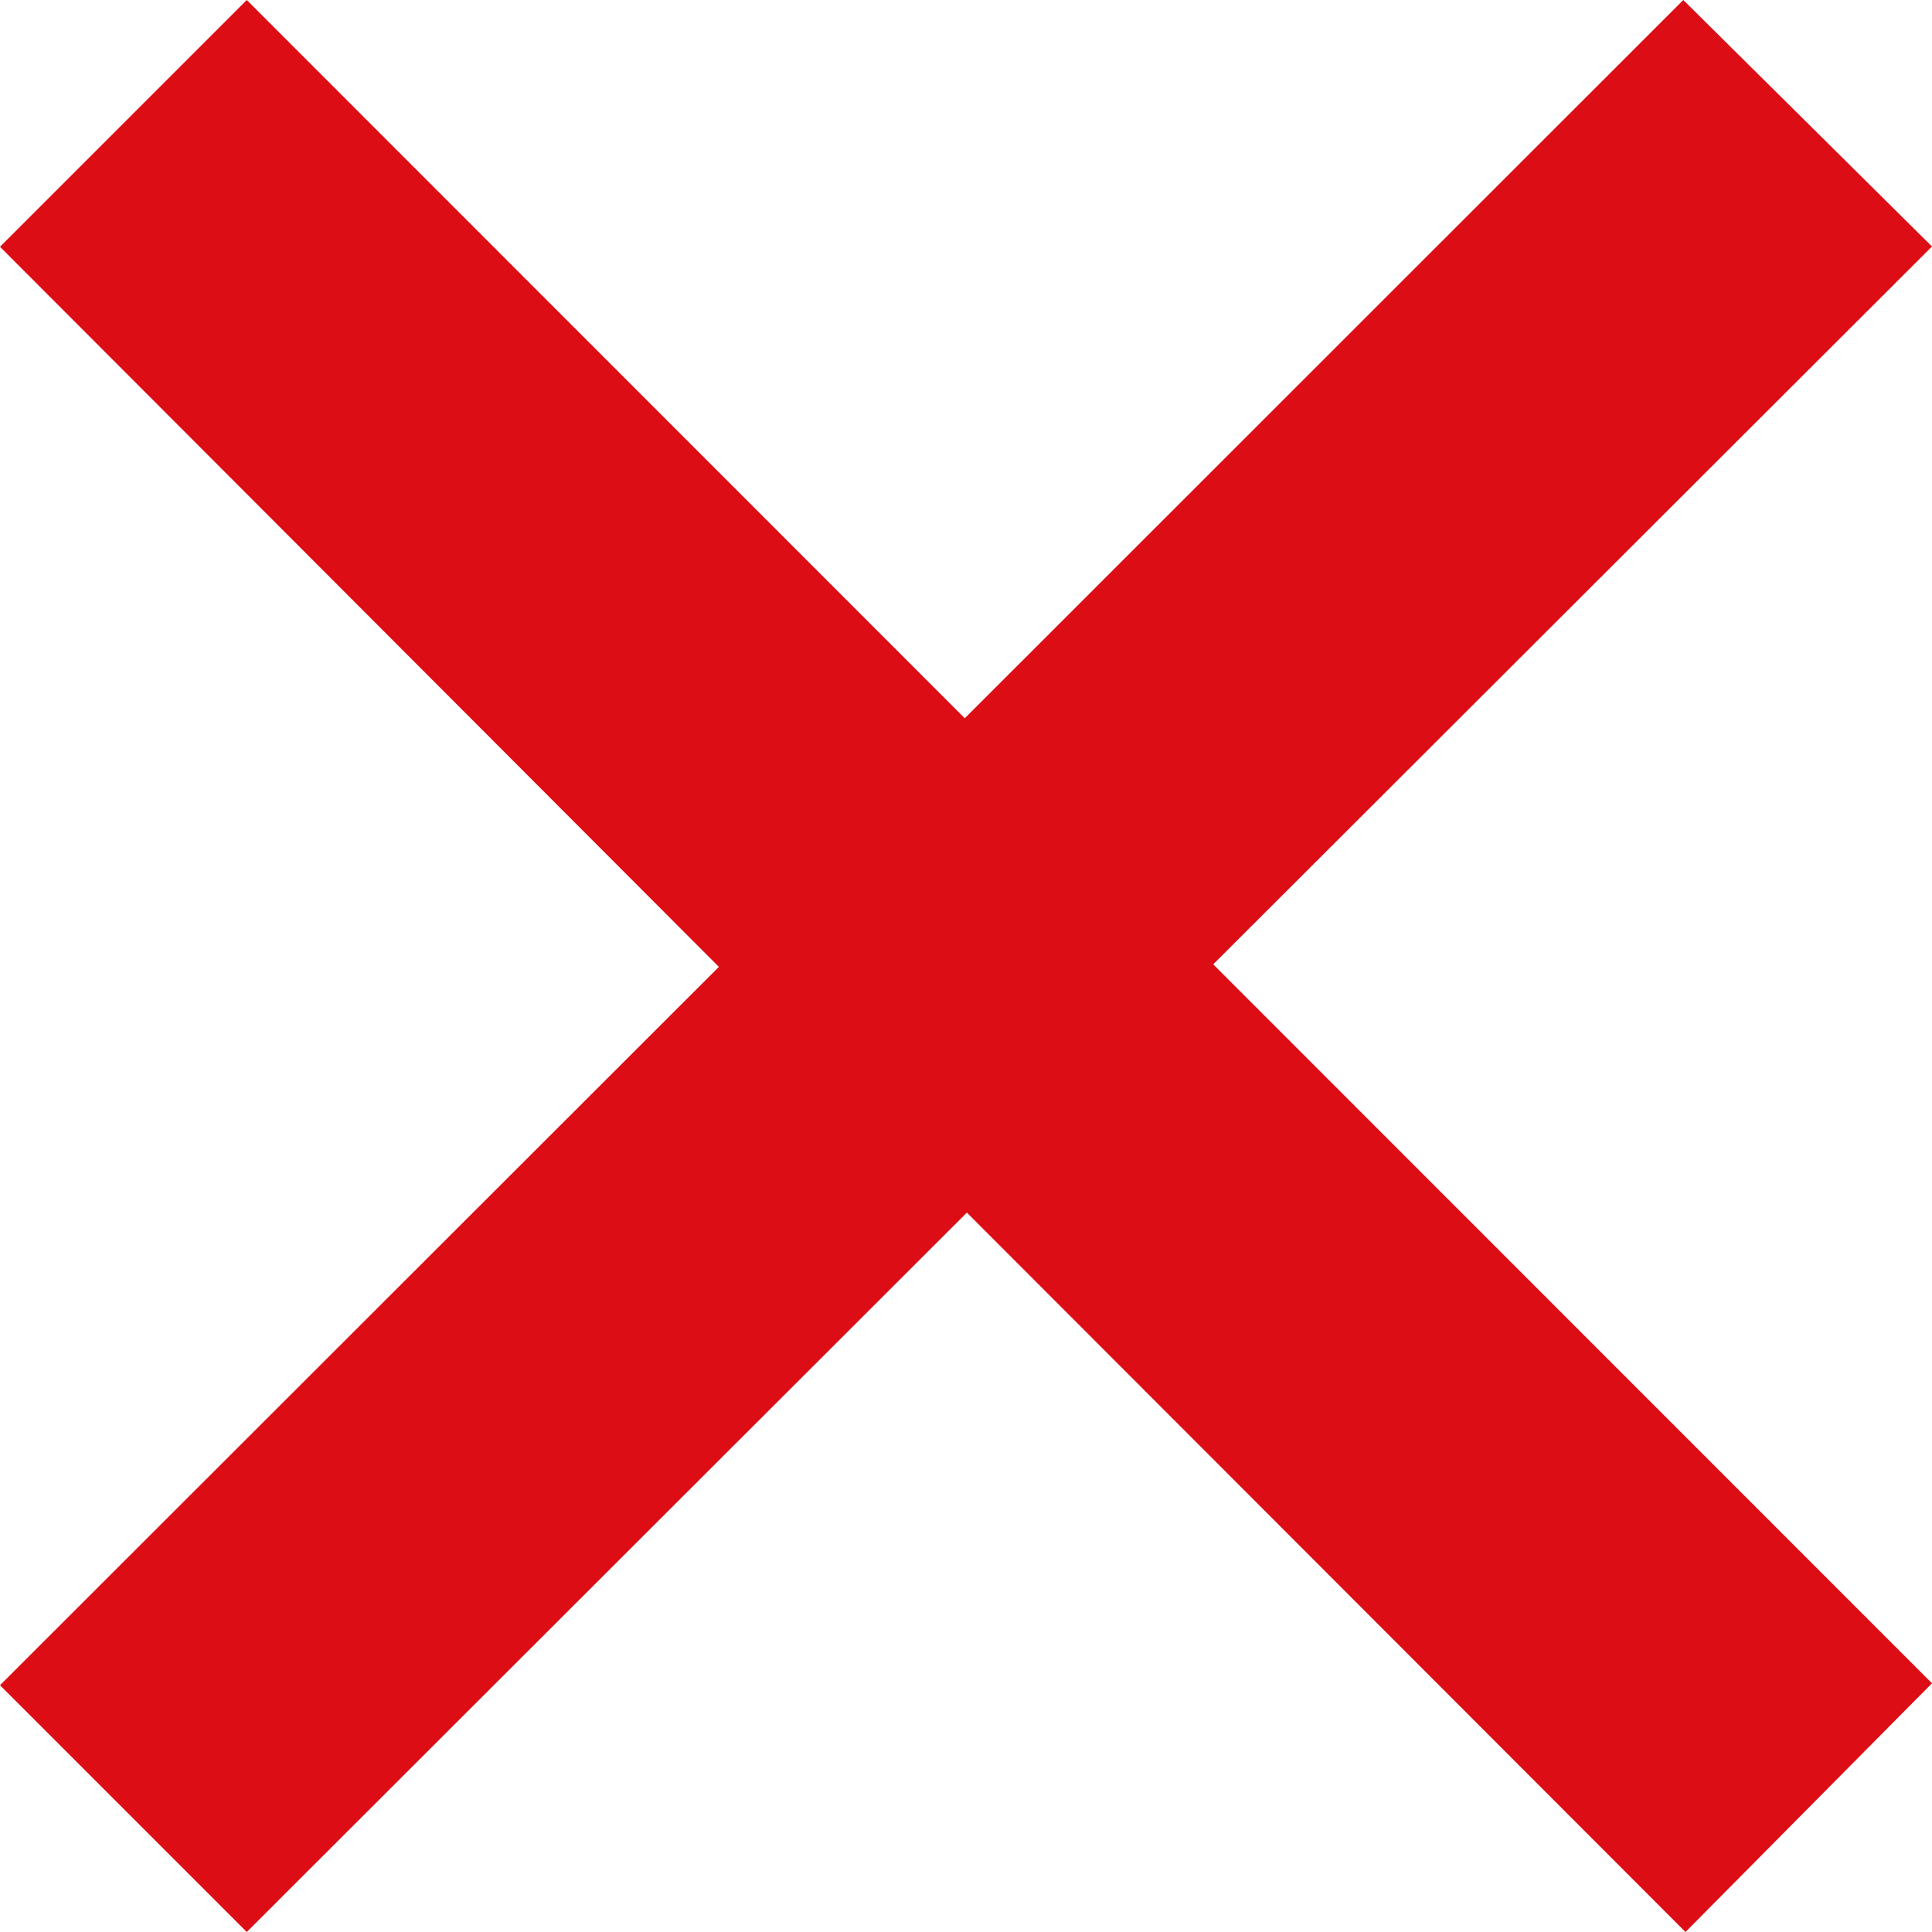 <svg xmlns="http://www.w3.org/2000/svg" width="22" height="22" viewBox="0 0 22 22">
  <g id="Gruppe_883" data-name="Gruppe 883" transform="translate(-330 -622)">
    <path id="Path" d="M22,19.168l-8.185-8.187L22,2.807,19.168,0,10.986,8.179,2.81,0,0,2.81l8.186,8.2L0,19.19,2.81,22l8.2-8.192L19.193,22Z" transform="translate(330 622)" fill="#dc0d15"/>
  </g>
</svg>